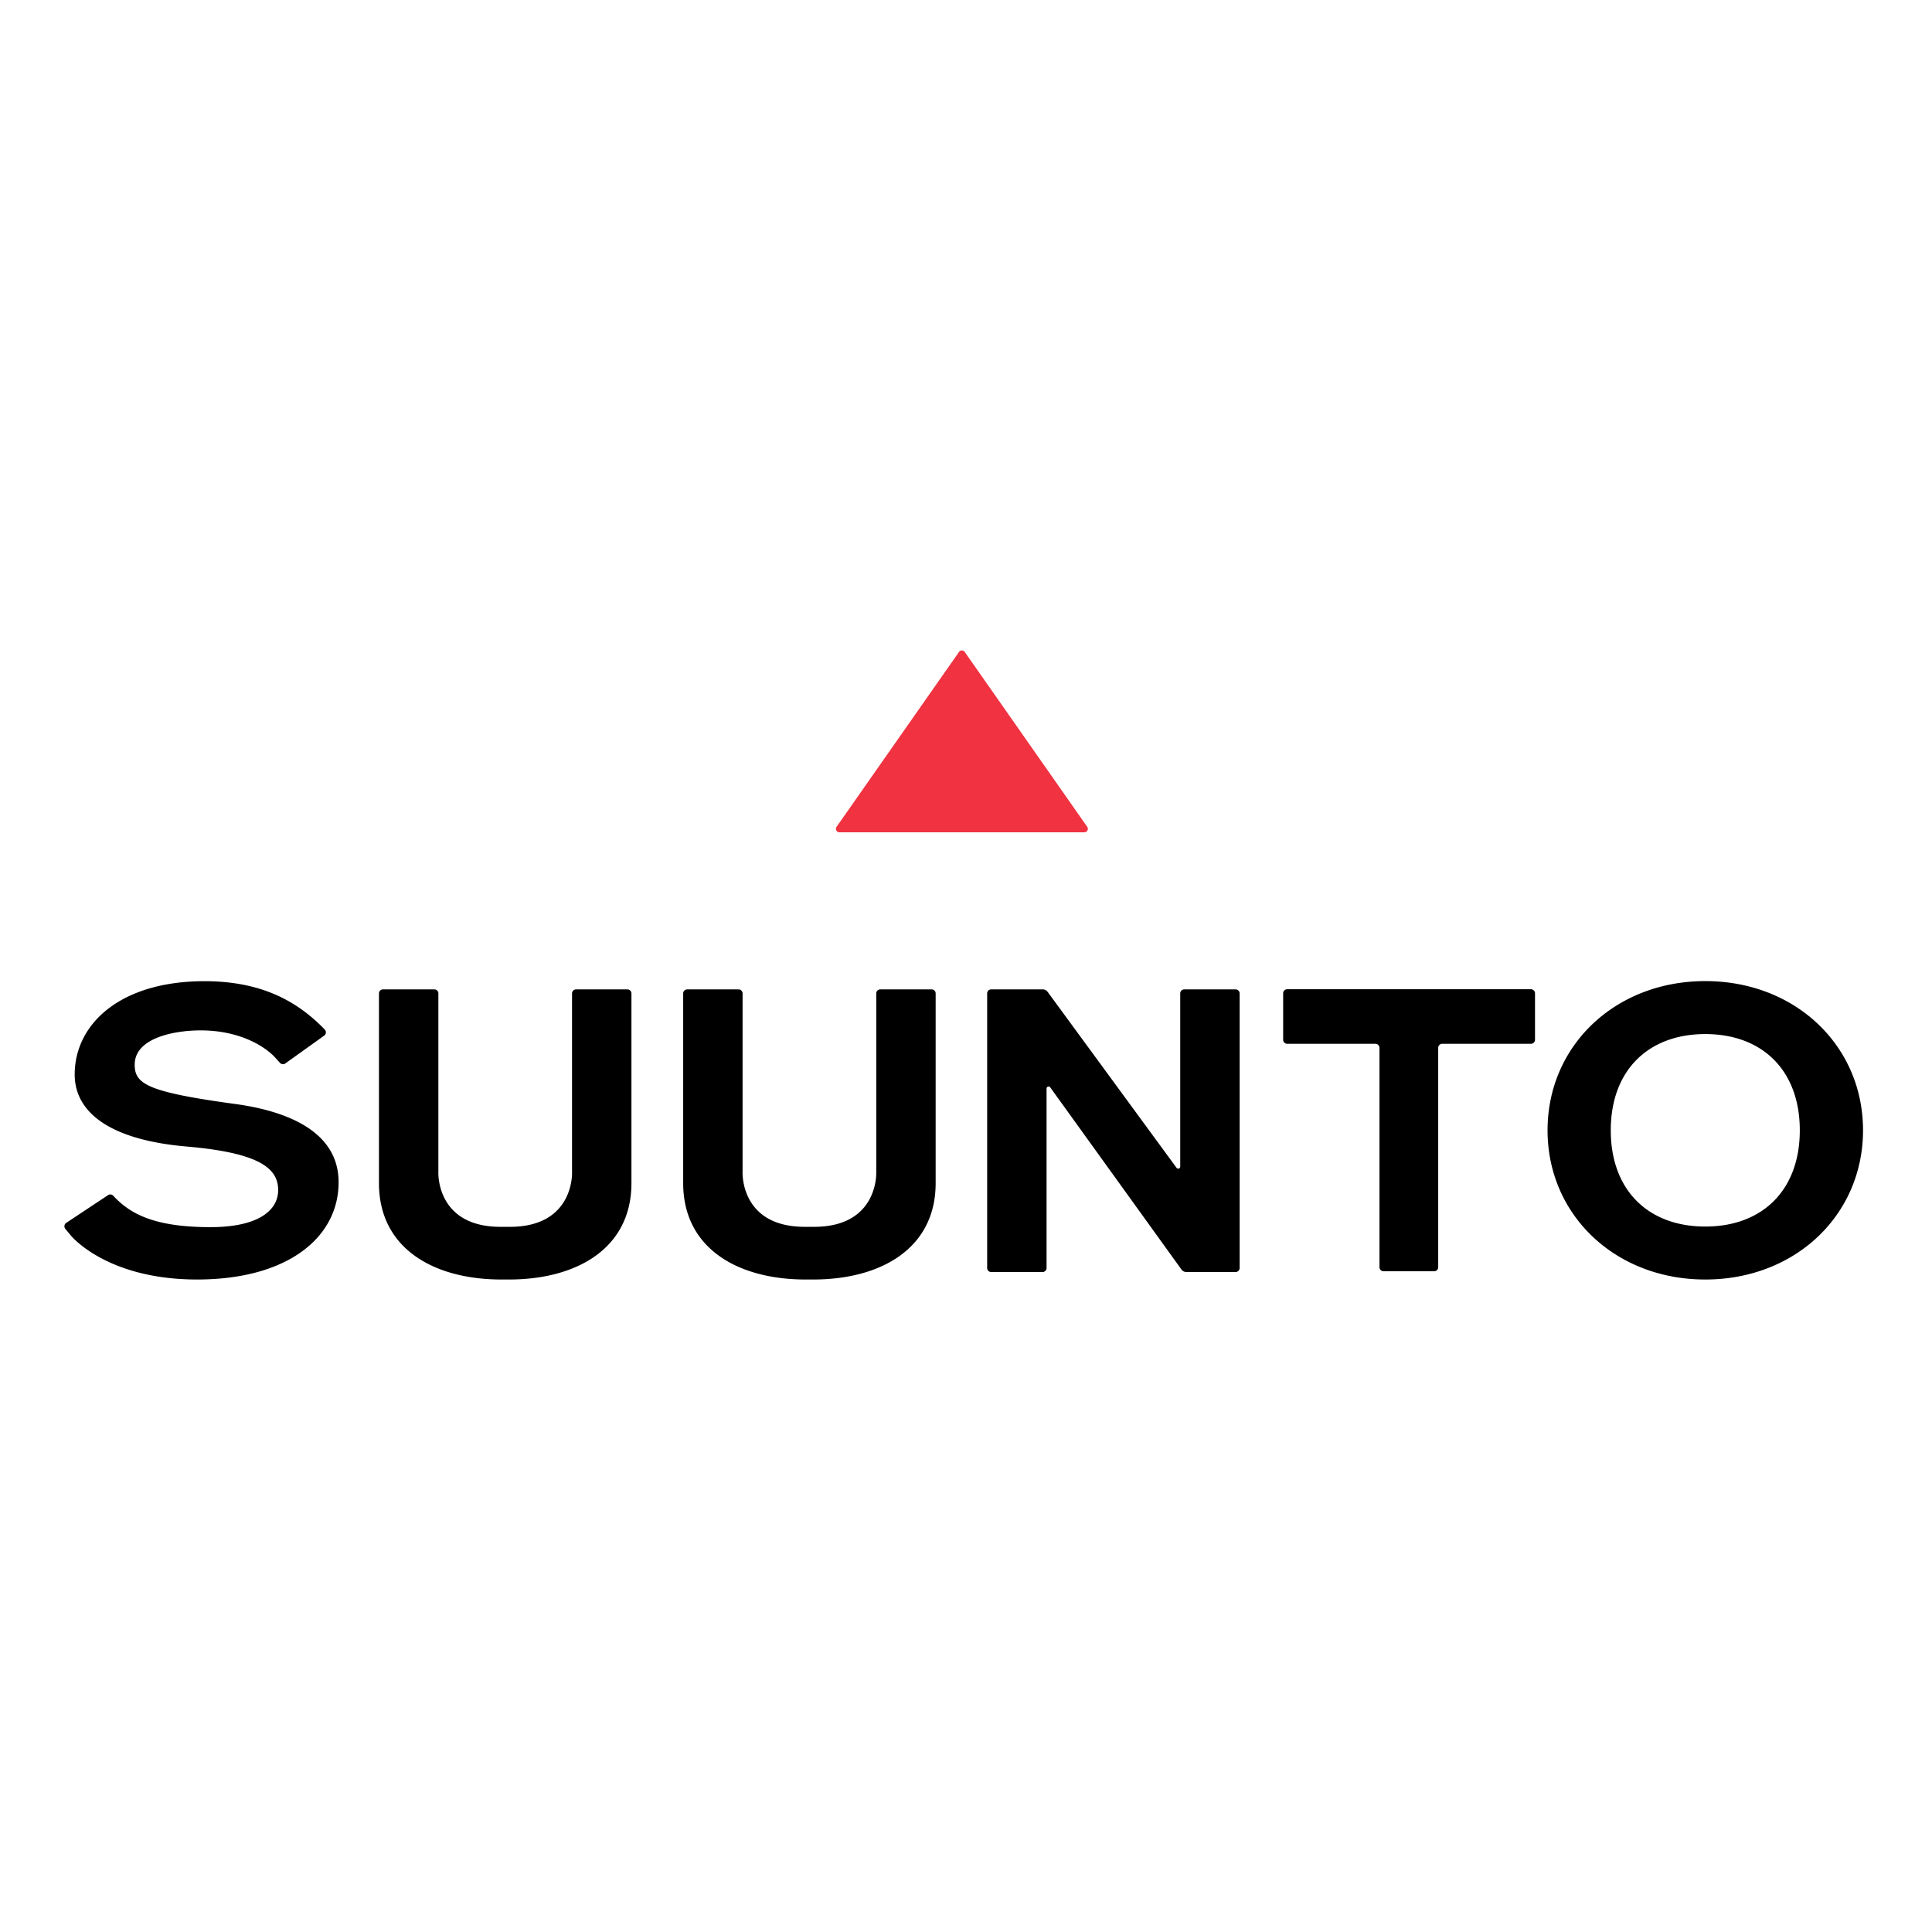 <?xml version="1.0"?>
<svg xmlns="http://www.w3.org/2000/svg" viewBox="0 -50.5 150 150"><g fill="none" fill-rule="evenodd"><path fill="#F03241" d="m74.46.115-9.51 13.58a.27.27 0 0 0 .222.425H84.19a.27.27 0 0 0 .222-.425L74.9.115a.27.27 0 0 0-.442 0"/><path fill="#000" d="M132.398 25.672c-7.001 0-12.246 5.023-12.246 11.585 0 6.562 5.245 11.584 12.246 11.584 7.002 0 12.247-5.022 12.247-11.584 0-6.562-5.245-11.585-12.247-11.585m0 19.057c-4.433 0-7.338-2.824-7.338-7.472 0-4.648 2.905-7.472 7.338-7.472 4.434 0 7.338 2.824 7.338 7.472 0 4.648-2.904 7.472-7.338 7.472m-69.842 4.112c-5.294 0-9.514-2.432-9.514-7.482V26.63c0-.173.14-.314.315-.314h3.982c.173 0 .315.14.315.315V40.51s-.195 4.241 4.833 4.241h.712c5.028 0 4.833-4.241 4.833-4.241V26.63c0-.174.141-.315.315-.315h3.982c.174 0 .315.14.315.315v14.73c0 5.049-4.22 7.481-9.515 7.481h-.573zm28.793-8.671L81.337 26.507a.474.474 0 0 0-.38-.192h-4a.314.314 0 0 0-.314.314v21.317c0 .174.14.315.315.315h3.982c.173 0 .315-.14.315-.315v-13.93c0-.153.195-.217.285-.093l10.189 14.143c.09.122.231.195.383.195h3.818c.174 0 .315-.14.315-.315V26.63a.315.315 0 0 0-.315-.314h-3.982a.314.314 0 0 0-.315.314v13.447a.158.158 0 0 1-.284.094m8.59-9.632h6.848c.174 0 .315.14.315.315v17.03c0 .174.141.315.315.315h3.93a.315.315 0 0 0 .315-.315v-17.03c0-.174.141-.315.315-.315h6.886a.315.315 0 0 0 .315-.315V26.62a.315.315 0 0 0-.315-.315H99.939a.315.315 0 0 0-.315.315v3.604c0 .174.14.315.315.315m-55.526 9.972s.195 4.241-4.833 4.241h-.712c-5.028 0-4.833-4.241-4.833-4.241V26.63a.314.314 0 0 0-.315-.315h-3.982a.314.314 0 0 0-.315.315v14.73c0 5.049 4.22 7.481 9.514 7.481h.573c5.295 0 9.515-2.432 9.515-7.482V26.63a.314.314 0 0 0-.315-.314h-3.982a.314.314 0 0 0-.315.315V40.51zm-26.157-5.298c-6.814-.93-7.798-1.55-7.798-3.05 0-2.14 3.223-2.664 5.111-2.664 3.275 0 5.173 1.422 5.784 2.098l.385.424a.313.313 0 0 0 .415.043l3.017-2.158a.316.316 0 0 0 .042-.477c-1.796-1.84-4.463-3.75-9.332-3.75-6.562.001-10.08 3.339-10.08 7.24 0 2.955 2.744 5.085 8.69 5.597 5.777.497 7.106 1.748 7.106 3.387 0 1.638-1.653 2.872-5.242 2.872-3.59 0-5.63-.687-7.02-1.911a6.395 6.395 0 0 1-.535-.522.314.314 0 0 0-.409-.053l-3.249 2.155a.316.316 0 0 0-.069.464l.427.515s2.753 3.418 9.8 3.418c7.047 0 10.99-3.272 10.99-7.55 0-3.835-3.772-5.497-8.033-6.078"/></g></svg>
